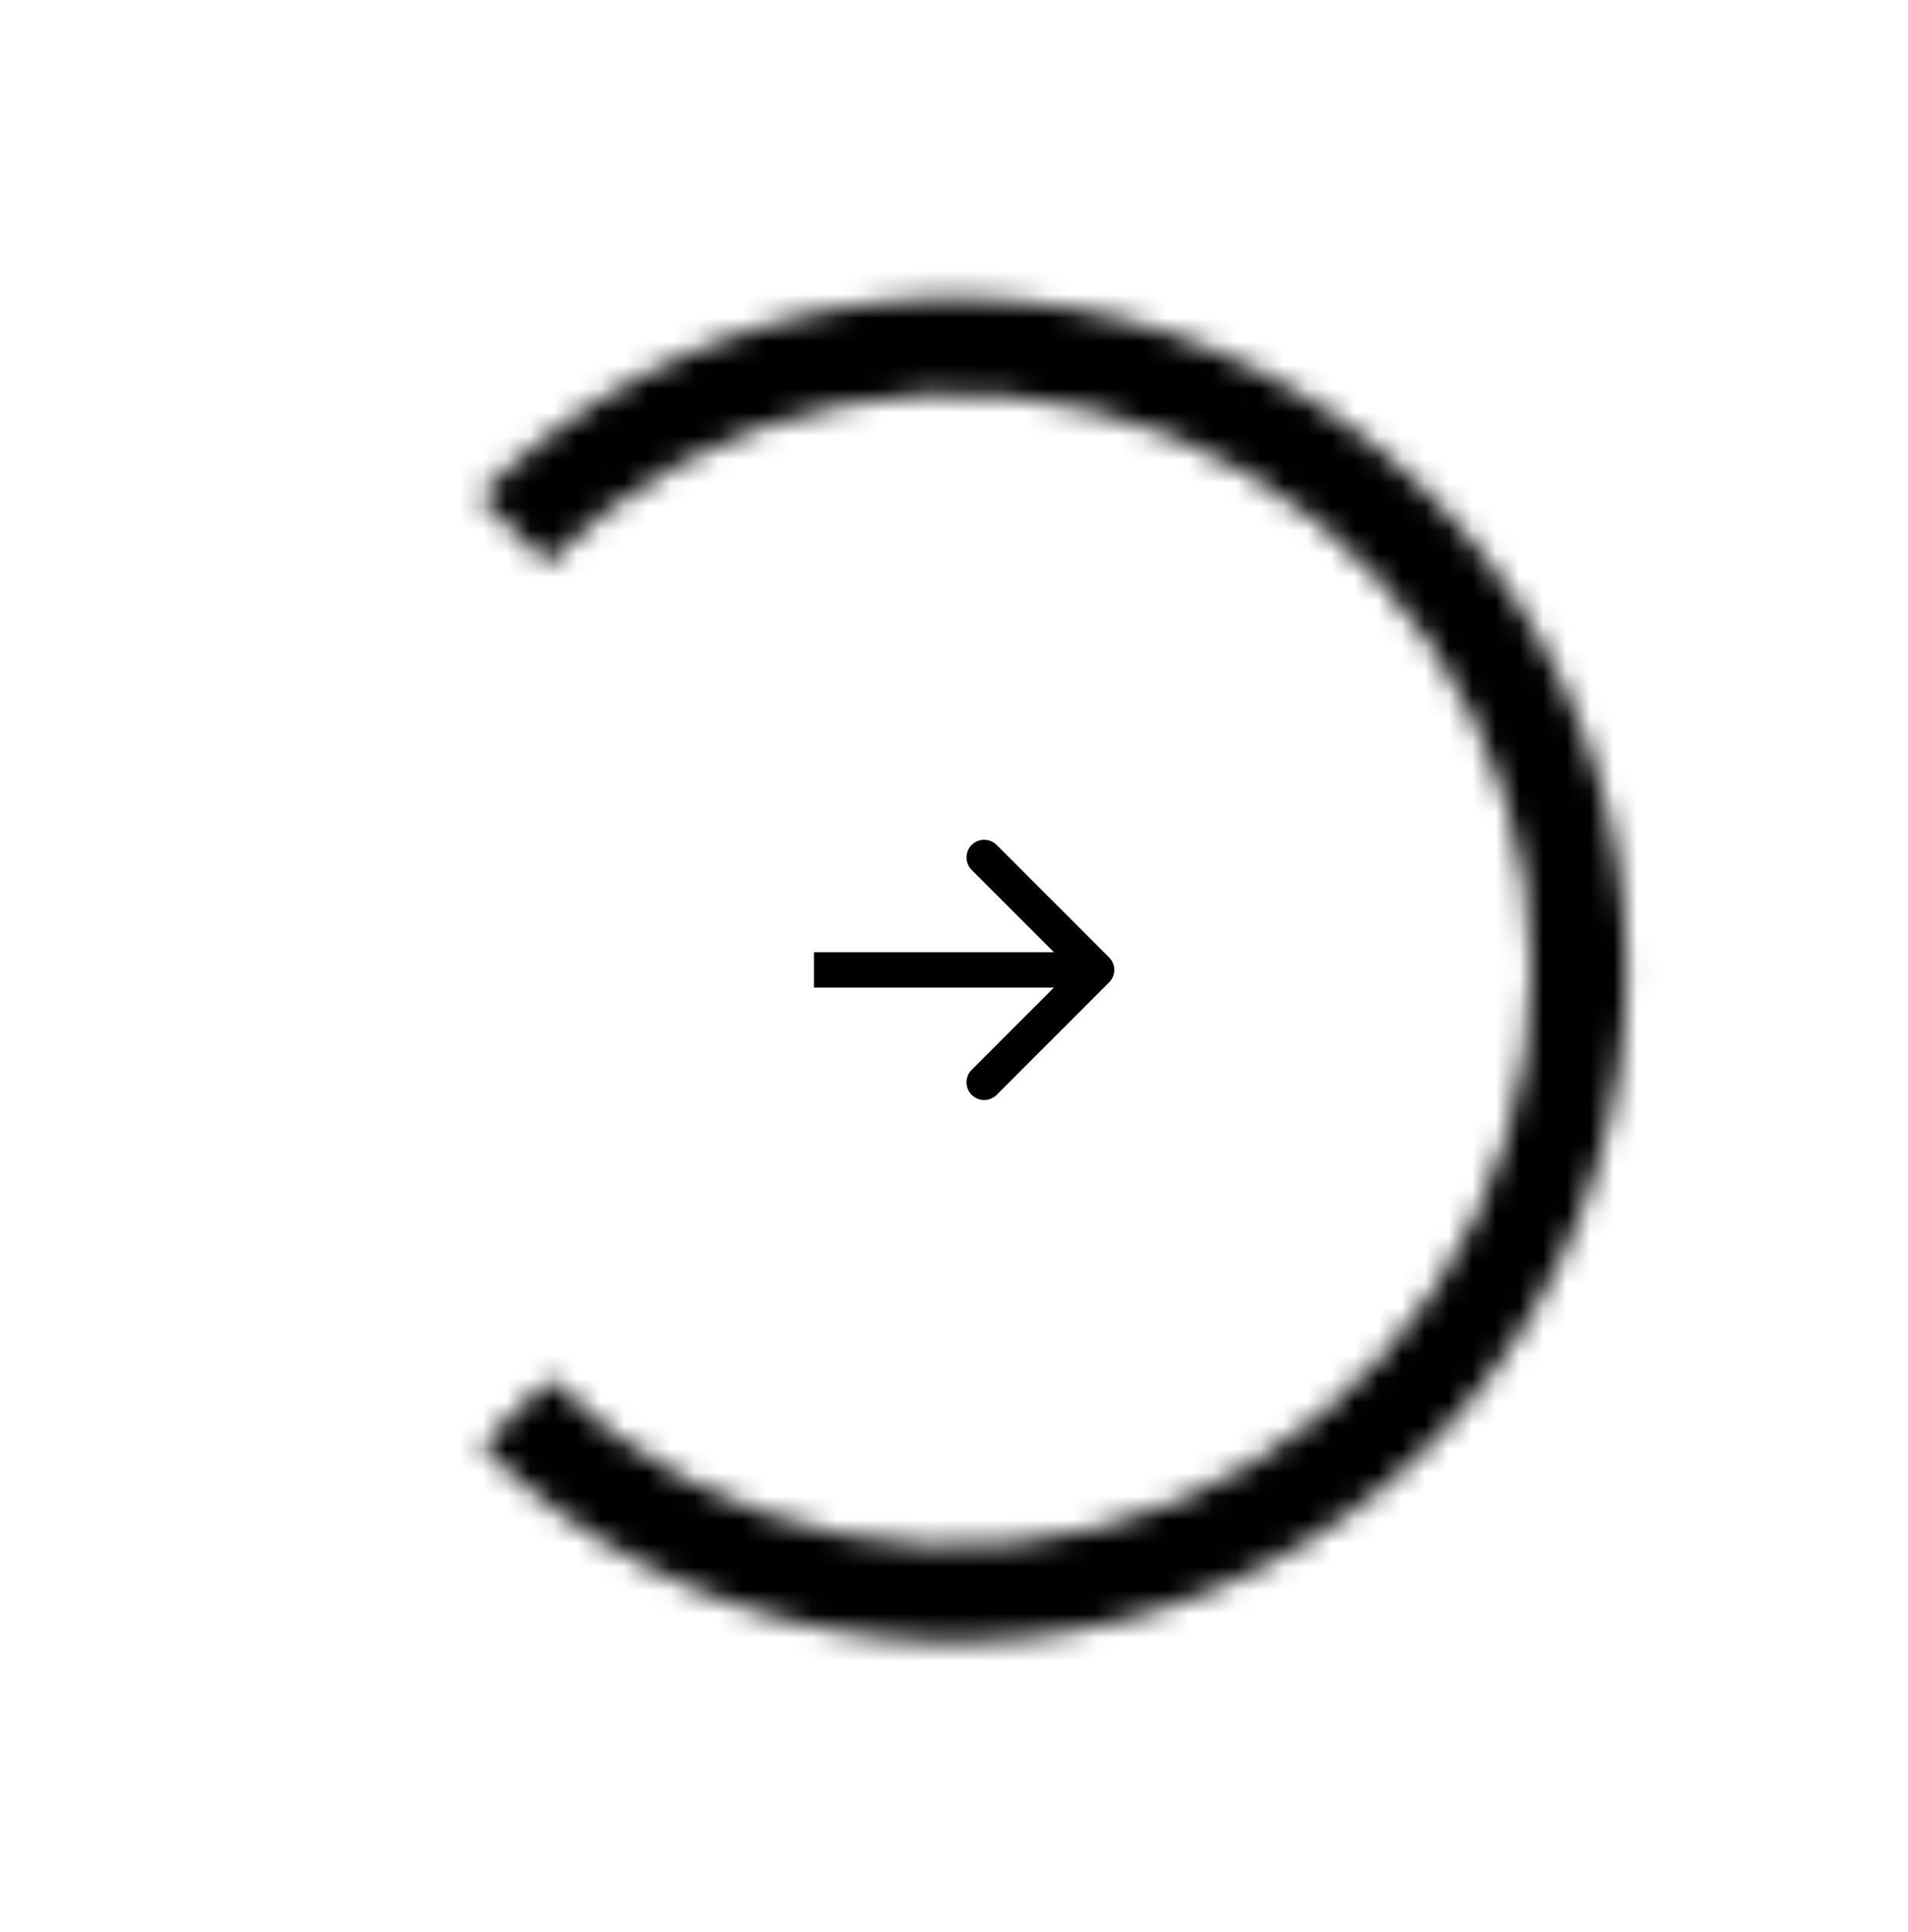 <?xml version="1.0" encoding="UTF-8"?> <svg xmlns="http://www.w3.org/2000/svg" width="81" height="82" viewBox="0 0 81 82" fill="none"><path d="M47.084 41.698C47.377 41.405 47.377 40.93 47.084 40.637L42.311 35.864C42.018 35.571 41.543 35.571 41.25 35.864C40.958 36.157 40.958 36.632 41.25 36.925L45.493 41.167L41.25 45.41C40.958 45.703 40.958 46.178 41.25 46.471C41.543 46.764 42.018 46.764 42.311 46.471L47.084 41.698ZM34.554 41.917H46.554V40.417H34.554V41.917Z" fill="black"></path><mask id="path-2-inside-1_2007_7293" fill="white"><path d="M20.349 21.068C24.324 17.072 29.395 14.344 34.921 13.23C40.447 12.116 46.178 12.665 51.392 14.809C56.605 16.952 61.066 20.593 64.209 25.272C67.353 29.951 69.039 35.457 69.054 41.093C69.069 46.73 67.412 52.245 64.292 56.94C61.173 61.635 56.731 65.299 51.529 67.47C46.327 69.64 40.598 70.22 35.067 69.135C29.536 68.049 24.45 65.348 20.454 61.373L23.309 58.503C26.738 61.914 31.101 64.231 35.846 65.162C40.592 66.093 45.507 65.596 49.97 63.734C54.433 61.871 58.244 58.727 60.92 54.699C63.597 50.671 65.018 45.94 65.006 41.104C64.993 36.268 63.547 31.544 60.849 27.53C58.152 23.516 54.325 20.392 49.852 18.553C45.38 16.714 40.462 16.242 35.721 17.198C30.98 18.154 26.63 20.494 23.219 23.923L20.349 21.068Z"></path></mask><path d="M20.349 21.068C24.324 17.072 29.395 14.344 34.921 13.23C40.447 12.116 46.178 12.665 51.392 14.809C56.605 16.952 61.066 20.593 64.209 25.272C67.353 29.951 69.039 35.457 69.054 41.093C69.069 46.73 67.412 52.245 64.292 56.94C61.173 61.635 56.731 65.299 51.529 67.47C46.327 69.64 40.598 70.22 35.067 69.135C29.536 68.049 24.45 65.348 20.454 61.373L23.309 58.503C26.738 61.914 31.101 64.231 35.846 65.162C40.592 66.093 45.507 65.596 49.97 63.734C54.433 61.871 58.244 58.727 60.92 54.699C63.597 50.671 65.018 45.94 65.006 41.104C64.993 36.268 63.547 31.544 60.849 27.53C58.152 23.516 54.325 20.392 49.852 18.553C45.38 16.714 40.462 16.242 35.721 17.198C30.98 18.154 26.63 20.494 23.219 23.923L20.349 21.068Z" stroke="black" stroke-width="9" mask="url(#path-2-inside-1_2007_7293)"></path></svg> 
